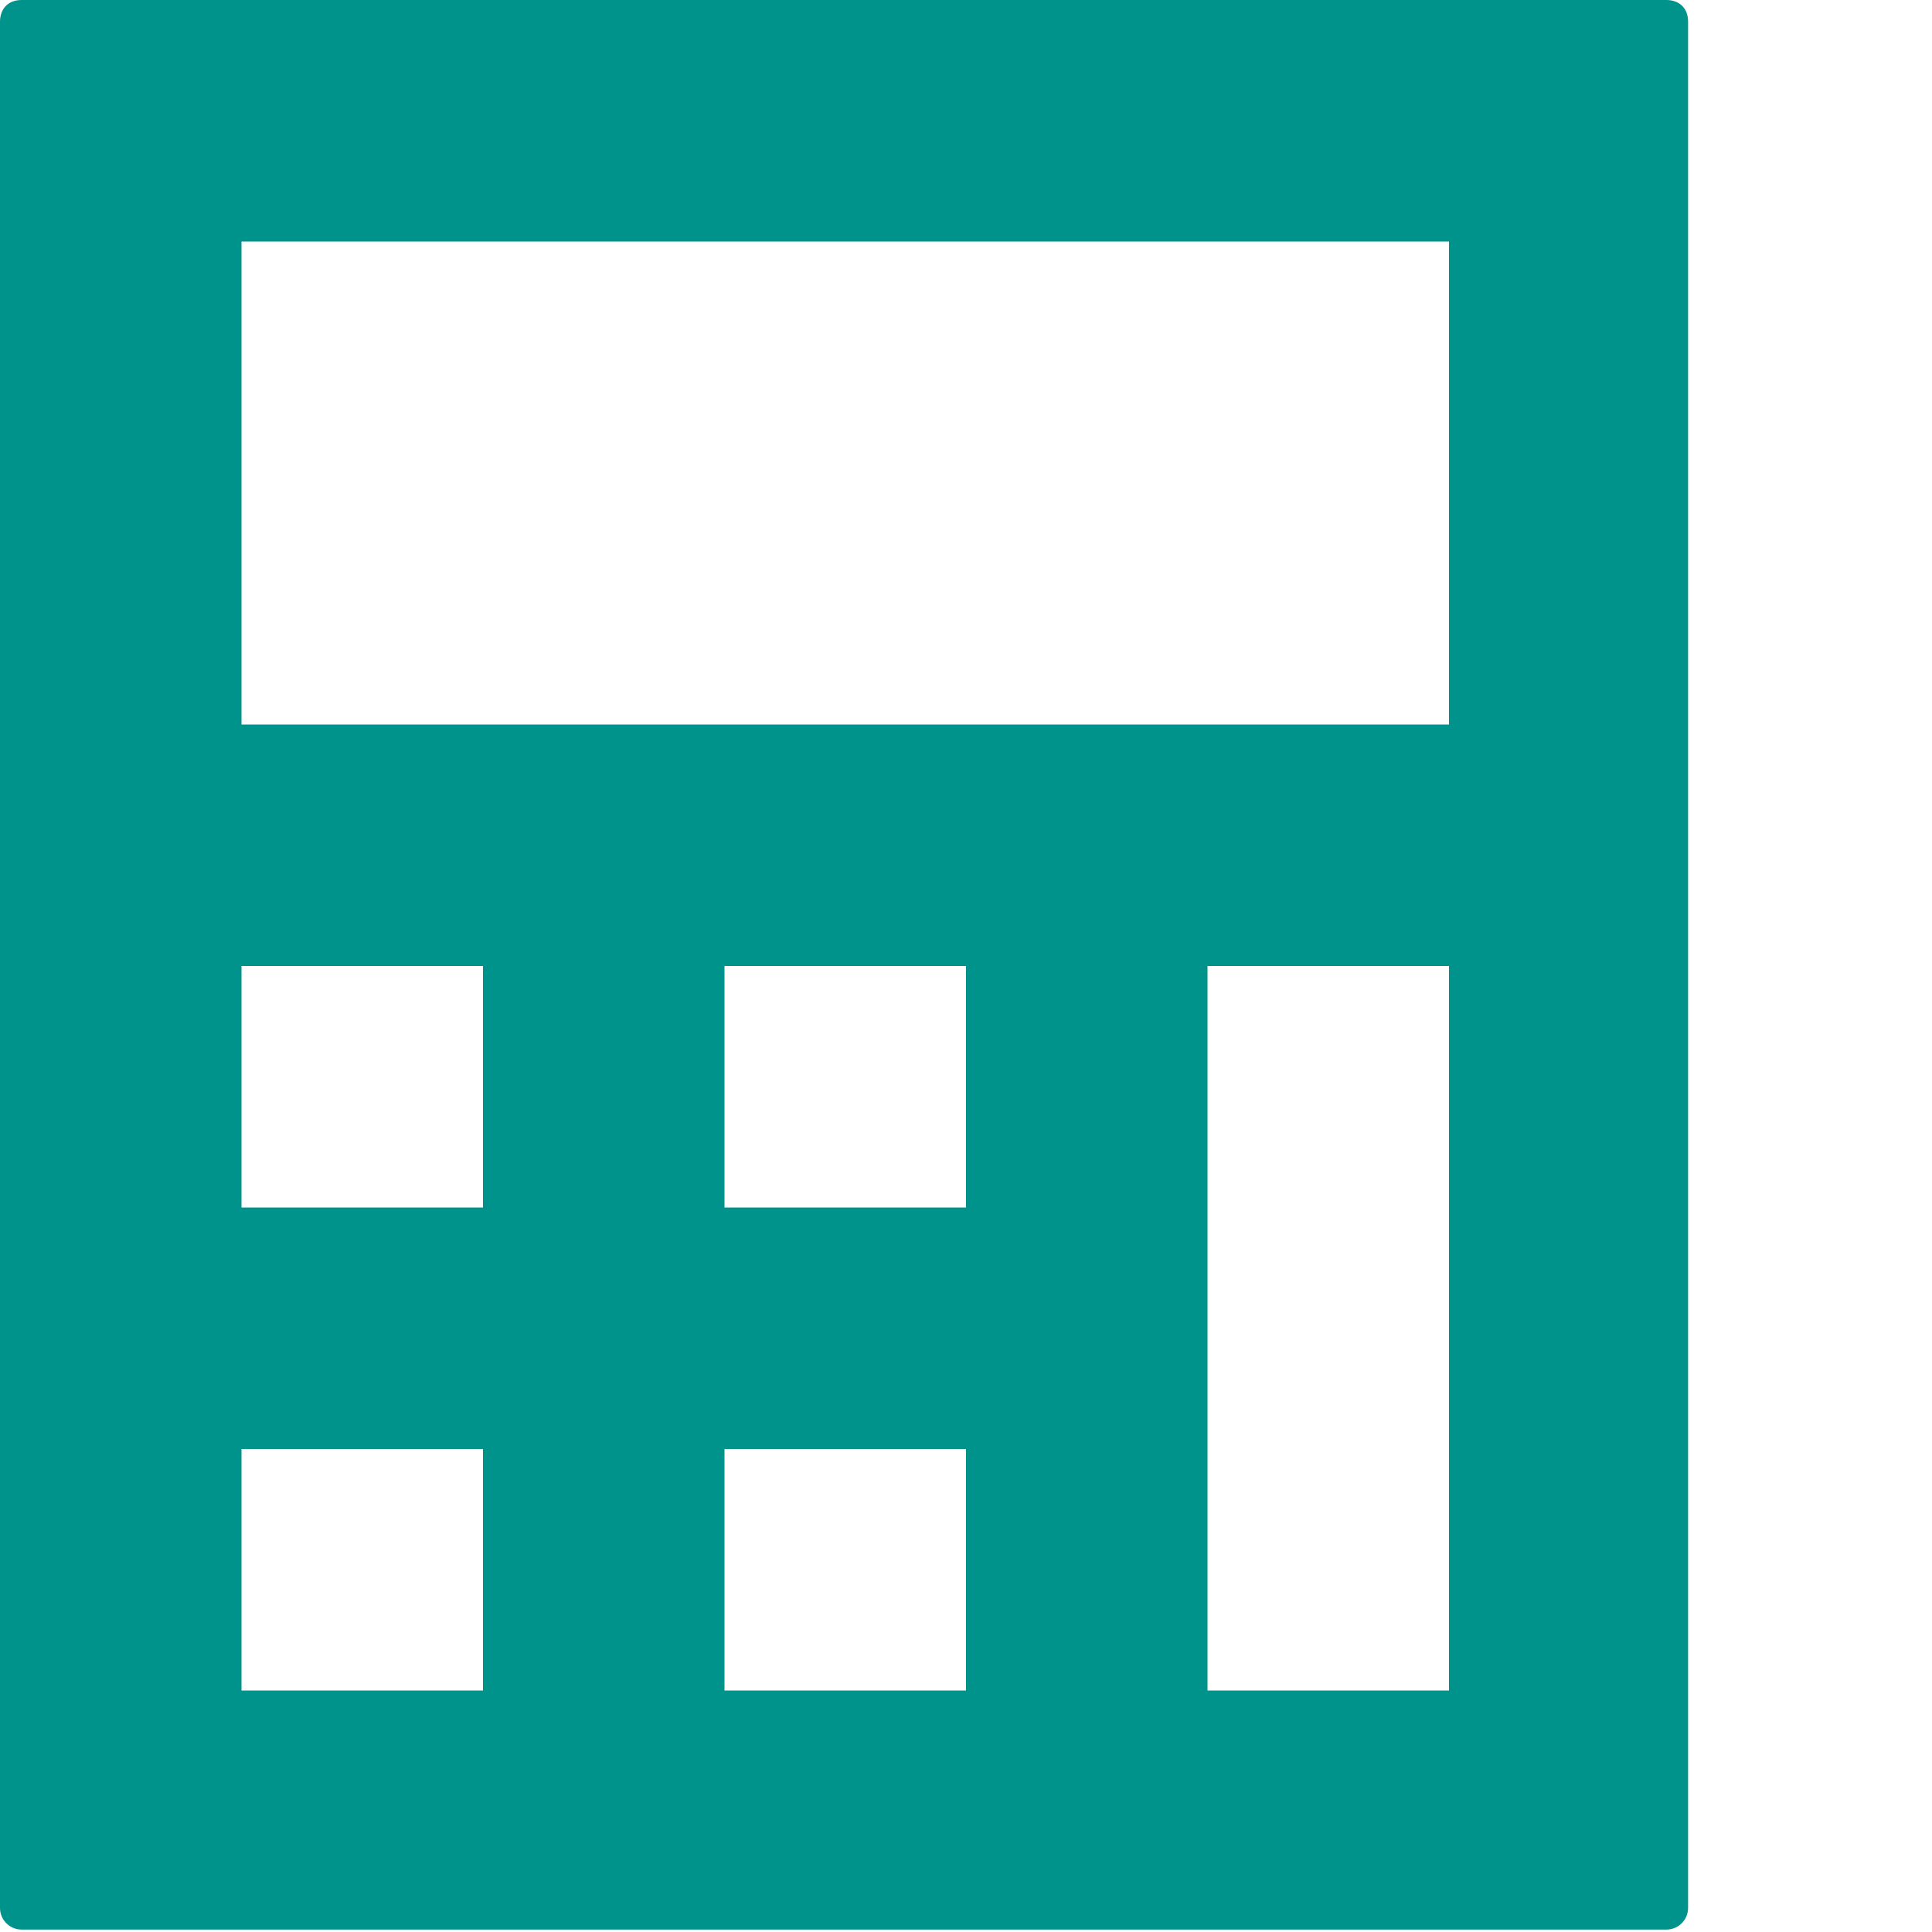 <svg xmlns="http://www.w3.org/2000/svg" width="8" height="8" viewBox="0 0 8 8"><path fill="#00938c" d="M.09 0C.03 0 0 .04 0 .09V7.9c0 .05.04.09.09.09H6.9c.05 0 .09-.04.09-.09V.09C6.99.03 6.95 0 6.9 0zM1 1h5v2H1zm0 3h1v1H1zm2 0h1v1H3zm2 0h1v3H5zM1 6h1v1H1zm2 0h1v1H3z"></path></svg>